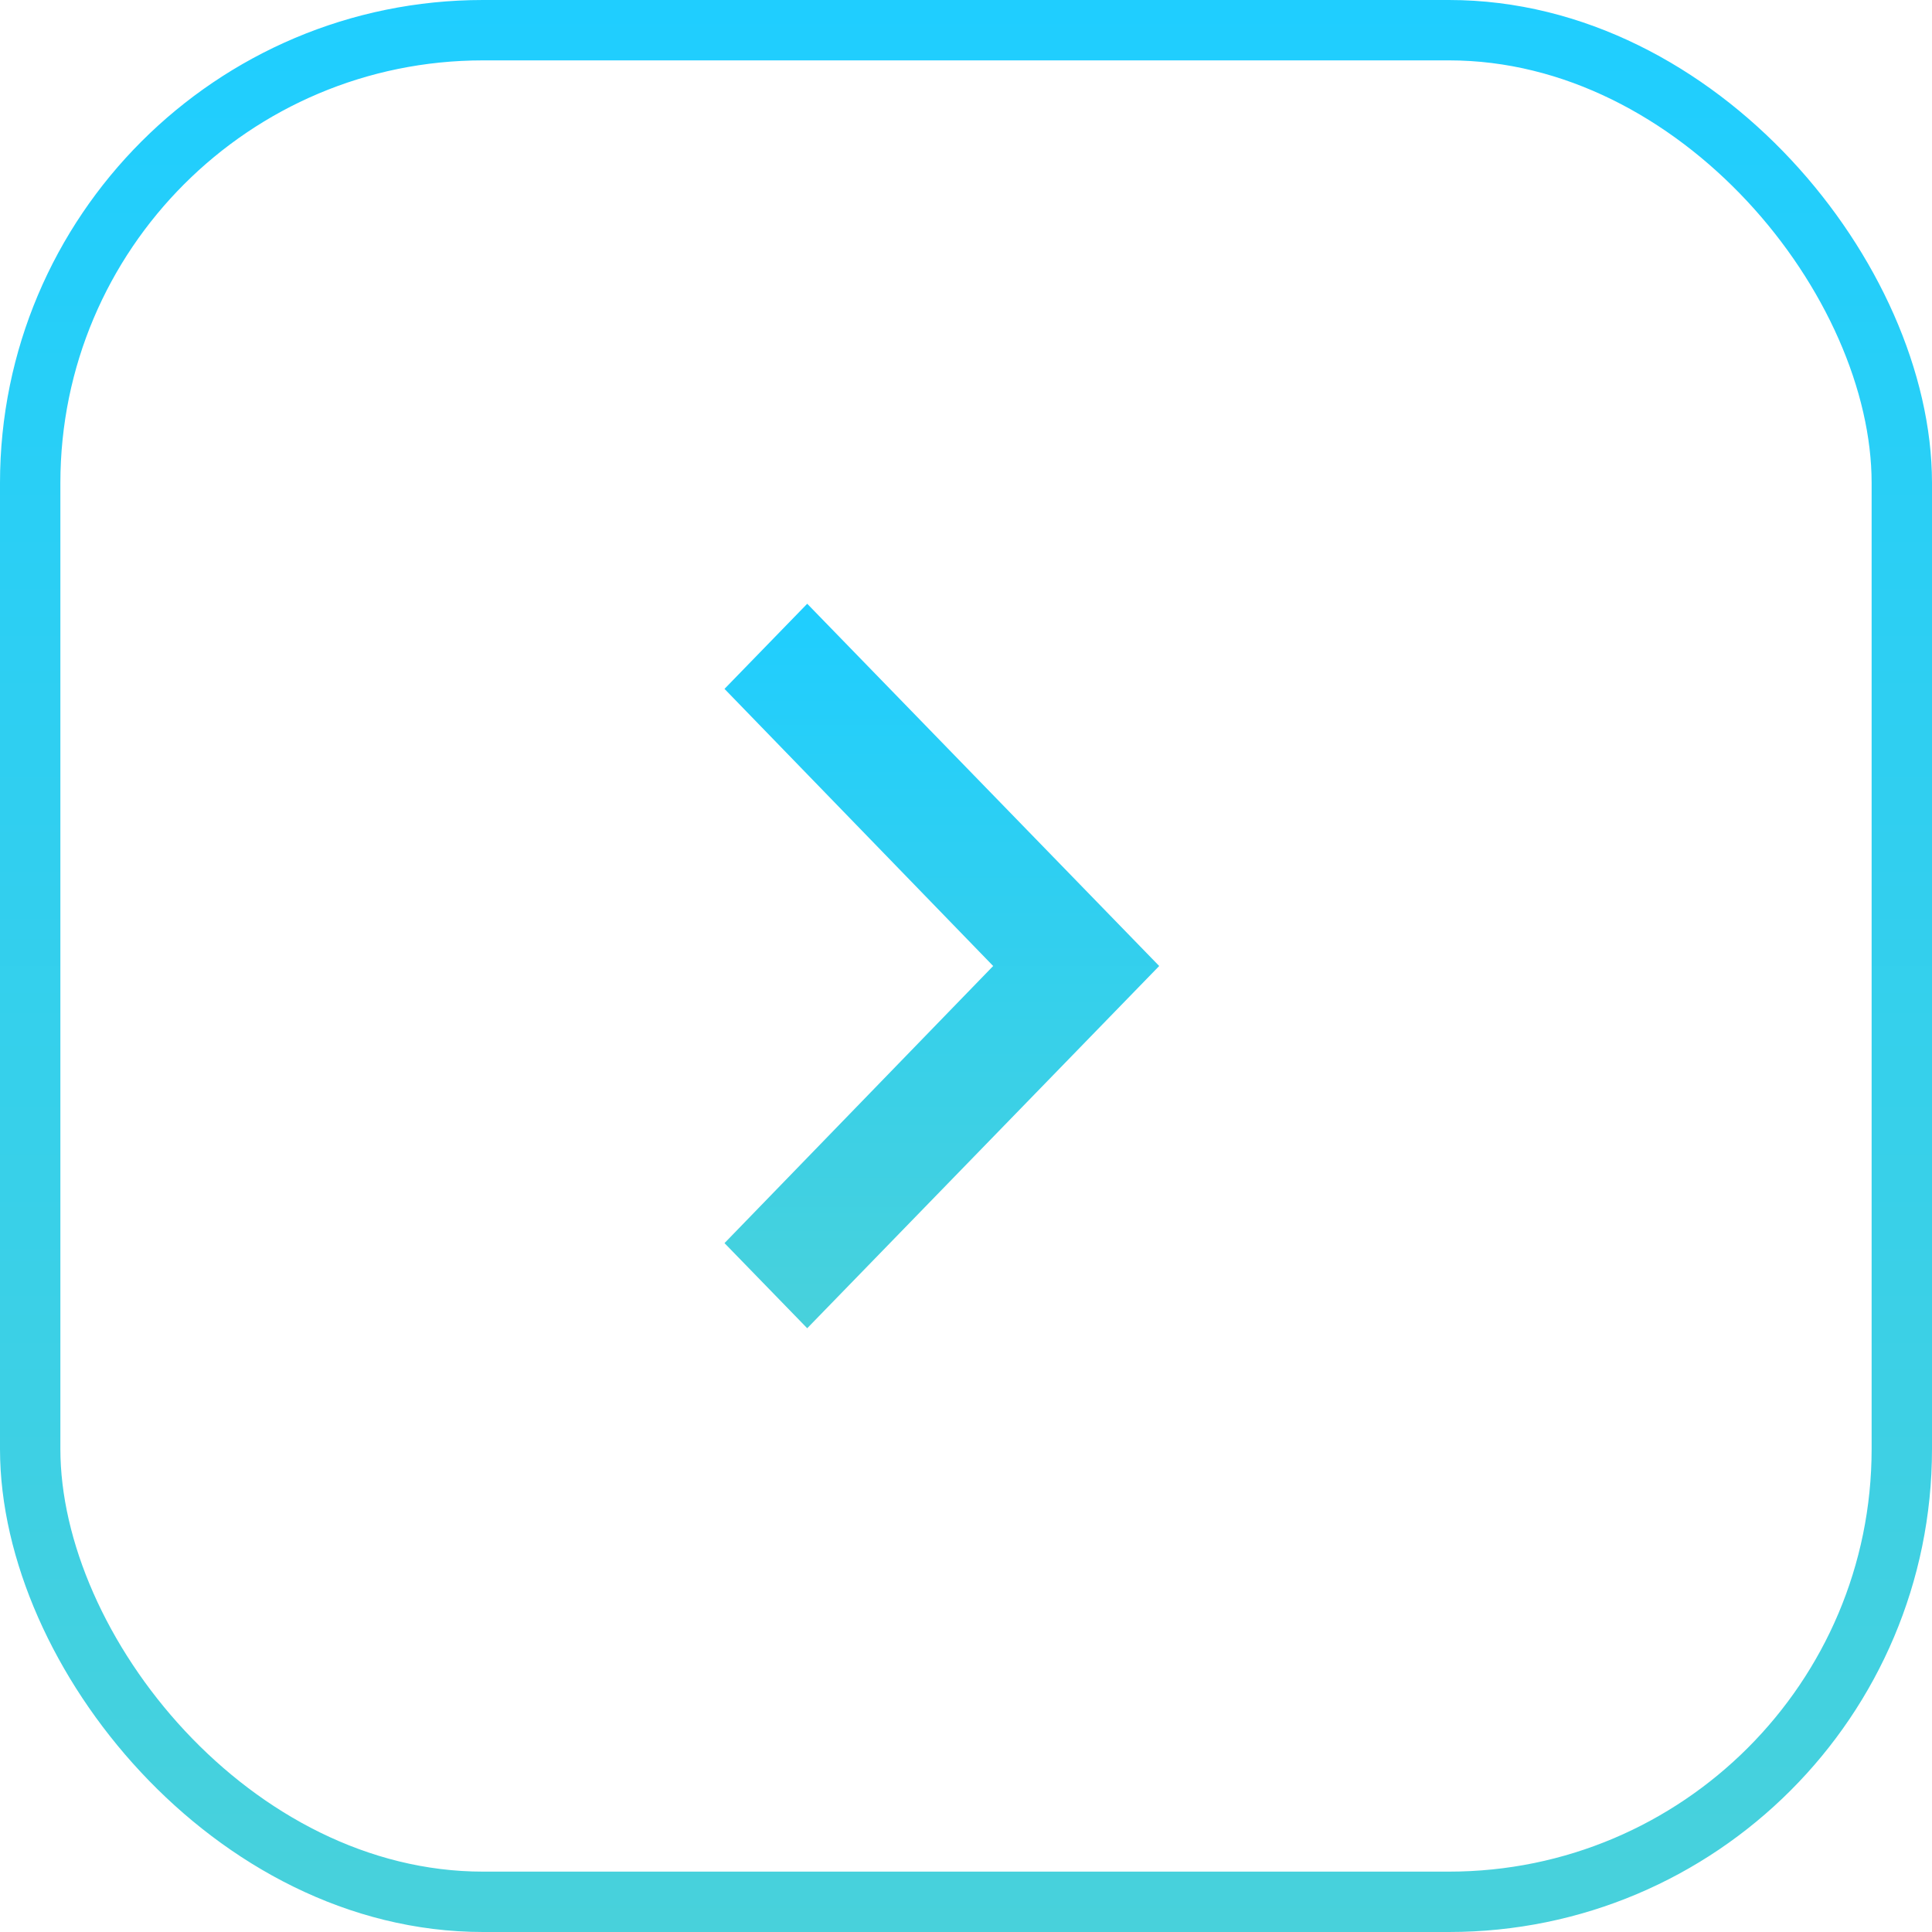 <svg width="32" height="32" viewBox="0 0 32 32" fill="none" xmlns="http://www.w3.org/2000/svg">
<path fill-rule="evenodd" clip-rule="evenodd" d="M13.37 10L12 11.41L16.45 16L12 20.59L13.37 22L19.2 16L13.37 10Z" fill="url(#paint0_linear_1715_8529)"/>
<rect x="0.5" y="0.5" width="31" height="31" rx="7.5" stroke="url(#paint1_linear_1715_8529)"/>
<defs>
<linearGradient id="paint0_linear_1715_8529" x1="15.6" y1="22" x2="15.6" y2="10" gradientUnits="userSpaceOnUse">
<stop stop-color="#48D1DB"/>
<stop offset="1" stop-color="#1FCEFF"/>
</linearGradient>
<linearGradient id="paint1_linear_1715_8529" x1="16" y1="32" x2="16" y2="1.26098e-06" gradientUnits="userSpaceOnUse">
<stop stop-color="#48D1DB"/>
<stop offset="1" stop-color="#1FCEFF"/>
</linearGradient>
</defs>
</svg>
